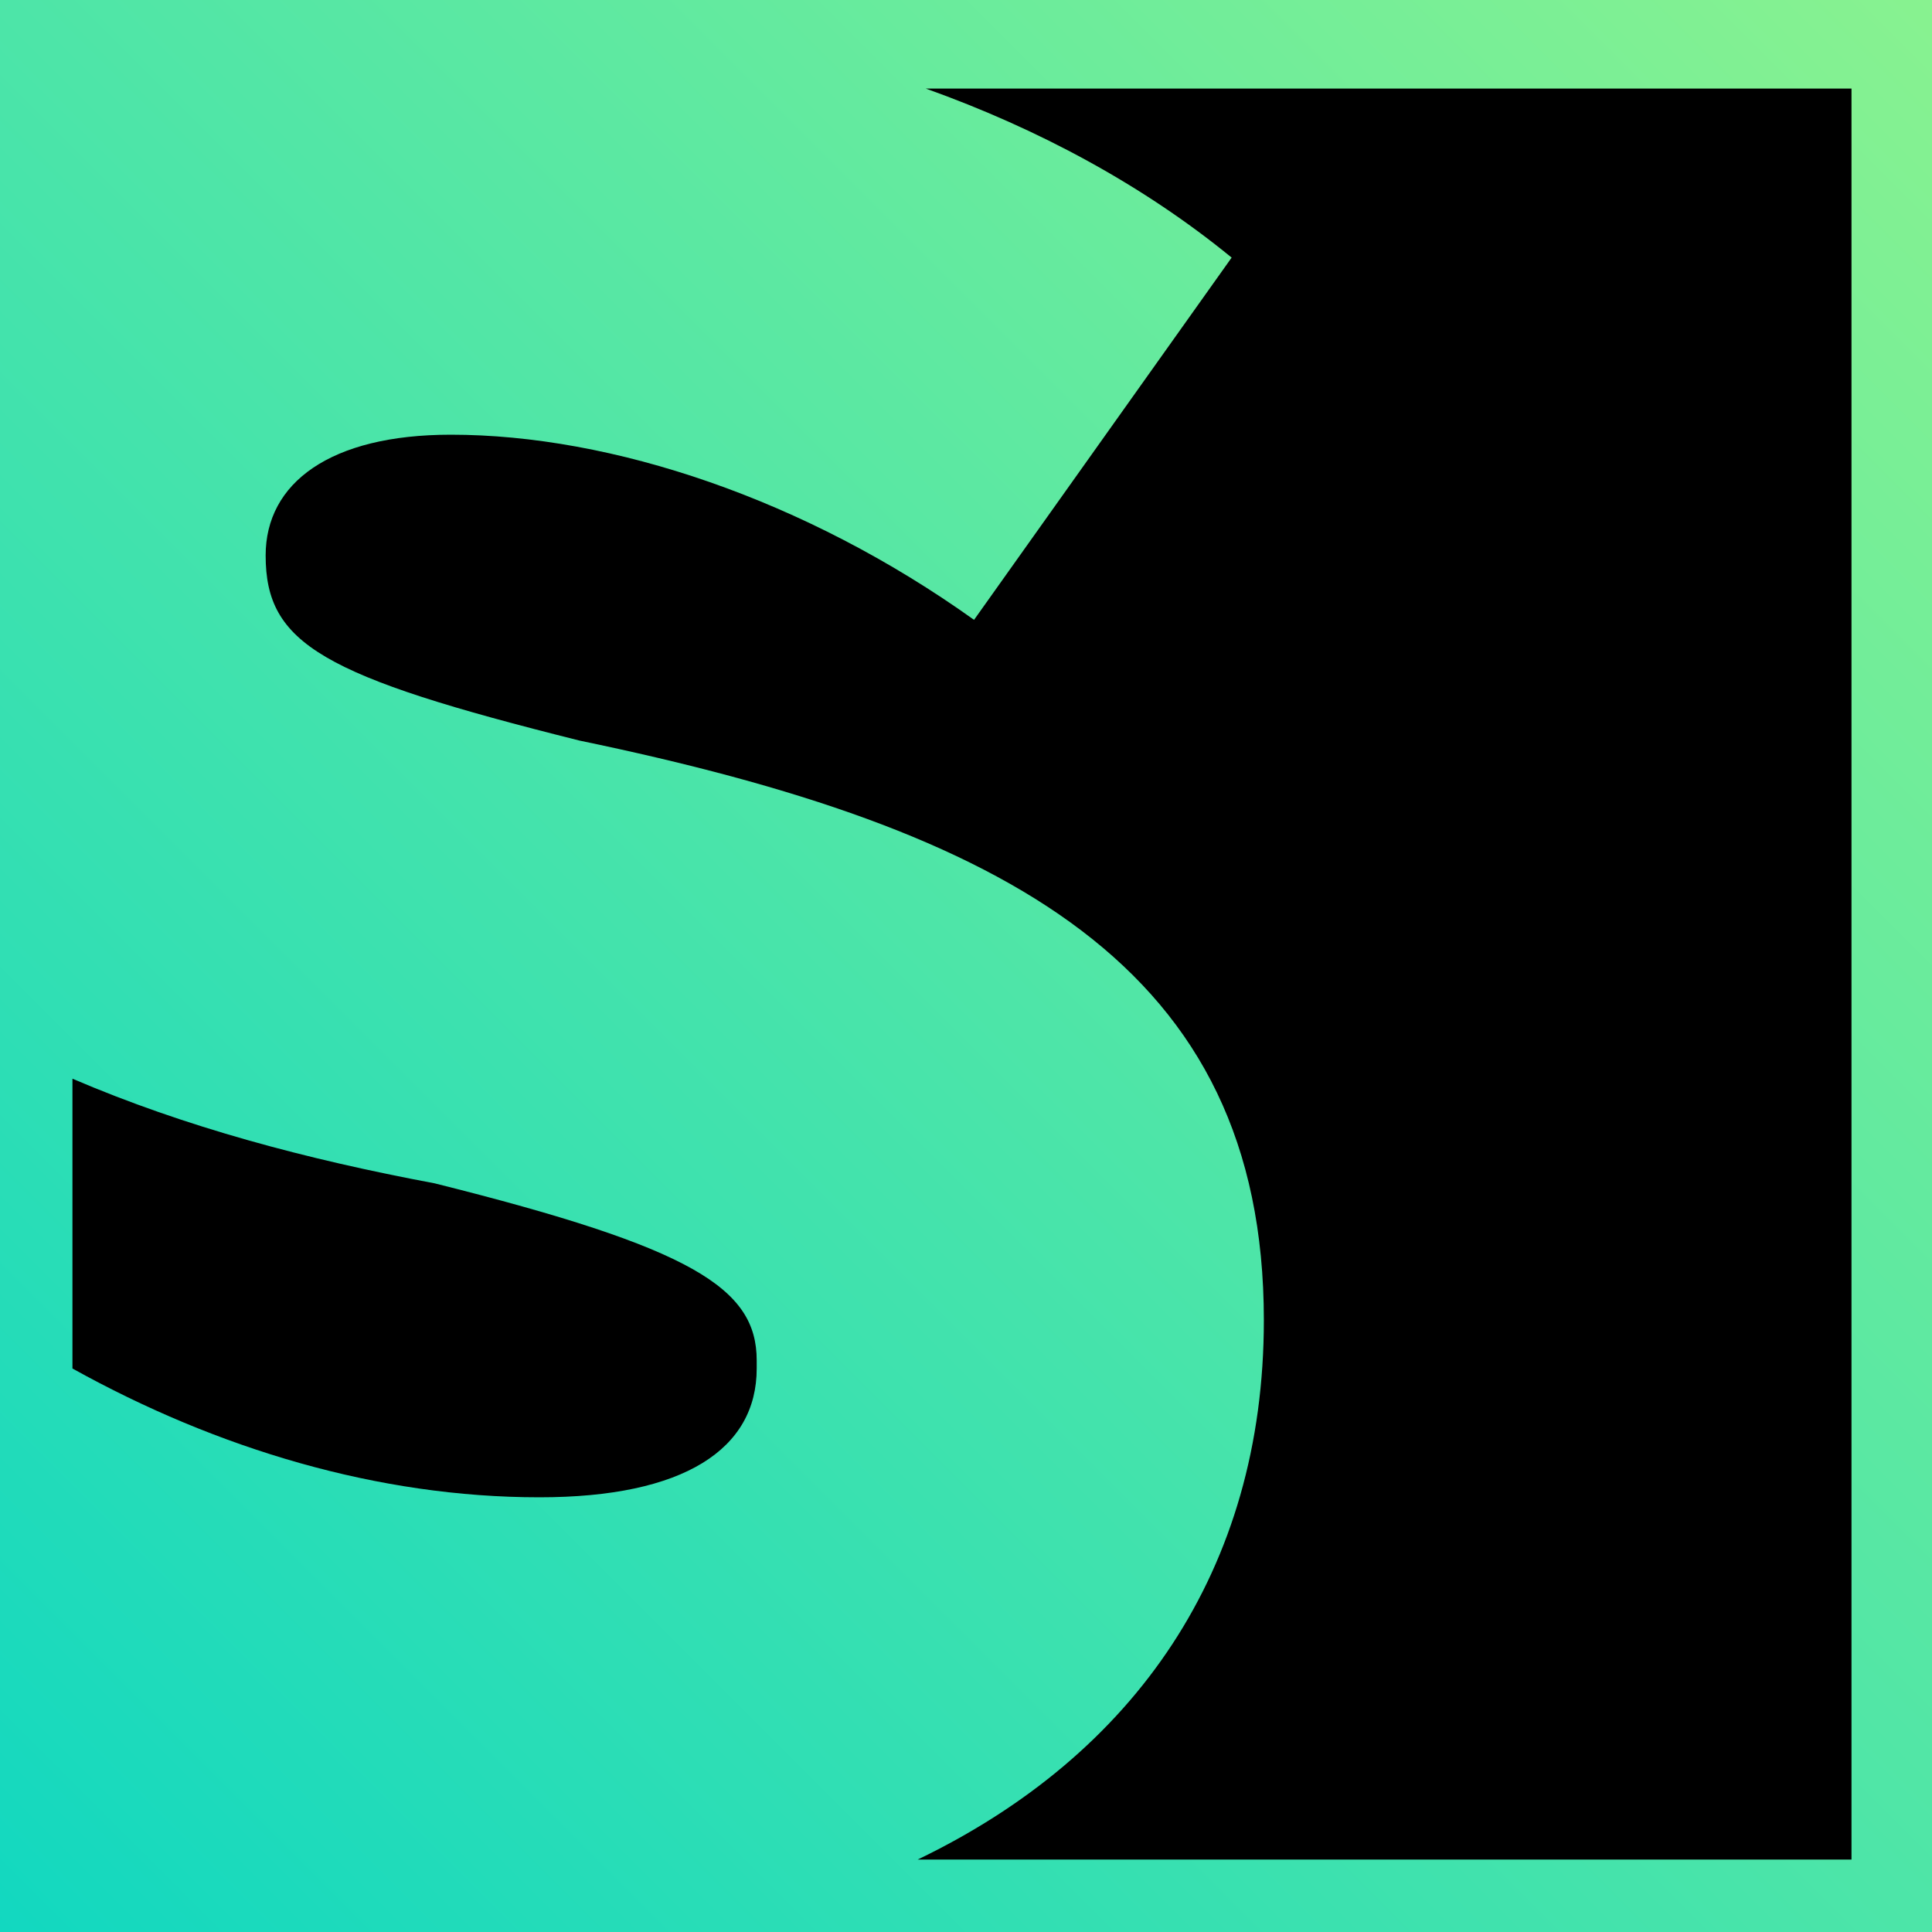 <?xml version="1.0" encoding="UTF-8"?>
<!-- Generator: Adobe Illustrator 26.2.1, SVG Export Plug-In . SVG Version: 6.00 Build 0)  -->
<svg xmlns="http://www.w3.org/2000/svg" xmlns:xlink="http://www.w3.org/1999/xlink" version="1.1" id="Ebene_2_00000163074894635389582460000000911224389769201578_" x="0px" y="0px" viewBox="0 0 24 24" style="enable-background:new 0 0 24 24;" xml:space="preserve">
<style type="text/css">
	.st0{fill:url(#SVGID_1_);}
	.st1{fill-rule:evenodd;clip-rule:evenodd;}
</style>
<linearGradient id="SVGID_1_" gradientUnits="userSpaceOnUse" x1="1.818989e-11" y1="24" x2="24" y2="-1.746514e-11">
	<stop offset="0" style="stop-color:#12D8C0"></stop>
	<stop offset="1" style="stop-color:#88F290"></stop>
</linearGradient>
<path class="st0" d="M24,24H0V0h24V24z"></path>
<path class="st1" d="M5.4,14.7c3.2,0.8,4,1.3,4,2.2V17c0,1-0.9,1.6-2.7,1.6c-2,0-4-0.6-5.8-1.6v-3.6C2.3,14,3.8,14.4,5.4,14.7z   M15.7,16.4L15.7,16.4c0-4.4-3.2-6.1-8.5-7.2C4,8.4,3.3,8,3.3,6.9V6.9c0-0.9,0.8-1.5,2.3-1.5c2,0,4.4,0.8,6.5,2.3l3.2-4.5  c-1.1-0.9-2.4-1.6-3.8-2.1H23v22H11.4C14.1,21.8,15.7,19.5,15.7,16.4z"></path>
</svg>
